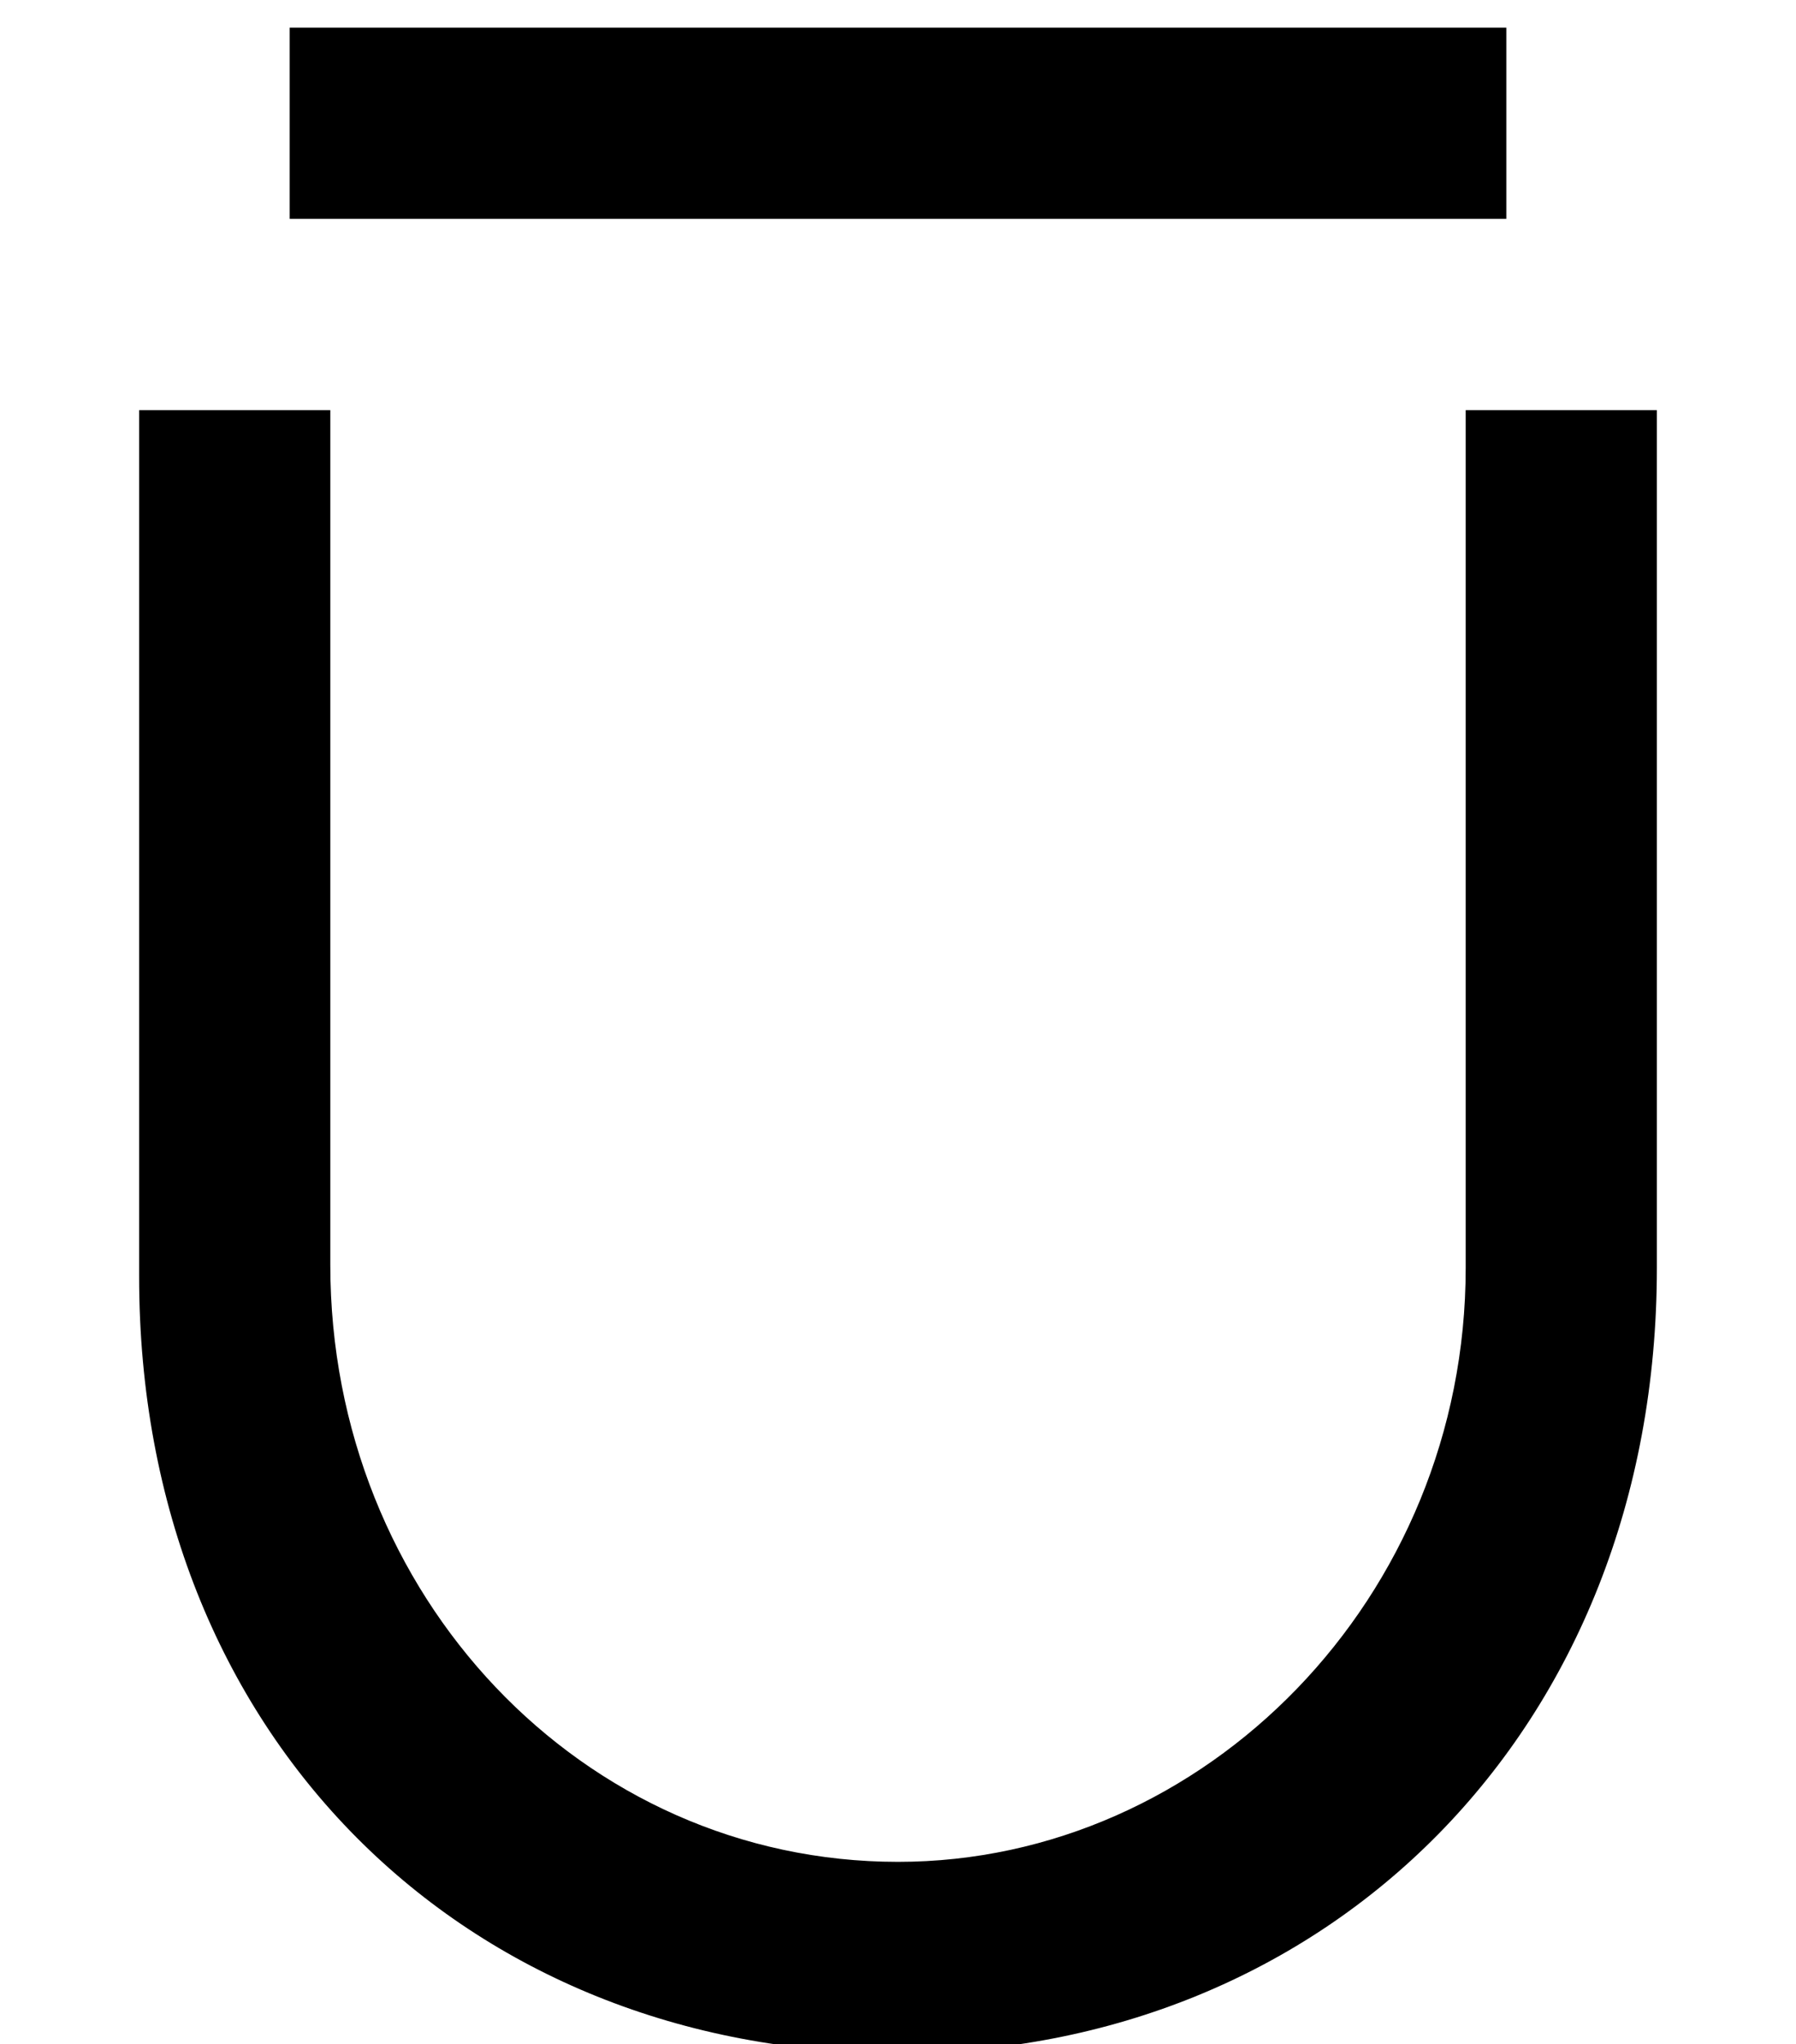 <?xml version='1.0' encoding='UTF-8'?>
<!-- This file was generated by dvisvgm 2.13.3 -->
<svg version='1.1' xmlns='http://www.w3.org/2000/svg' xmlns:xlink='http://www.w3.org/1999/xlink' width='6.764pt' height='7.696pt' viewBox='70.735 61.351 6.764 7.696'>
<defs>
<path id='g0-179' d='M5.673-6.567V-7.287H1.091V-6.567H5.673ZM6.24-5.847H5.52V-2.618C5.52-1.375 4.538-.382 3.382-.382C2.193-.382 1.244-1.385 1.244-2.629V-5.847H.524V-2.585C.524-.851 1.756 .338 3.382 .338C4.996 .338 6.24-.873 6.24-2.618V-5.847Z'/>
</defs>
<g id='page1'>
<use x='70.735' y='68.742' xlink:href='#g0-179'/>
</g>
</svg><!--Rendered by QuickLaTeX.com-->